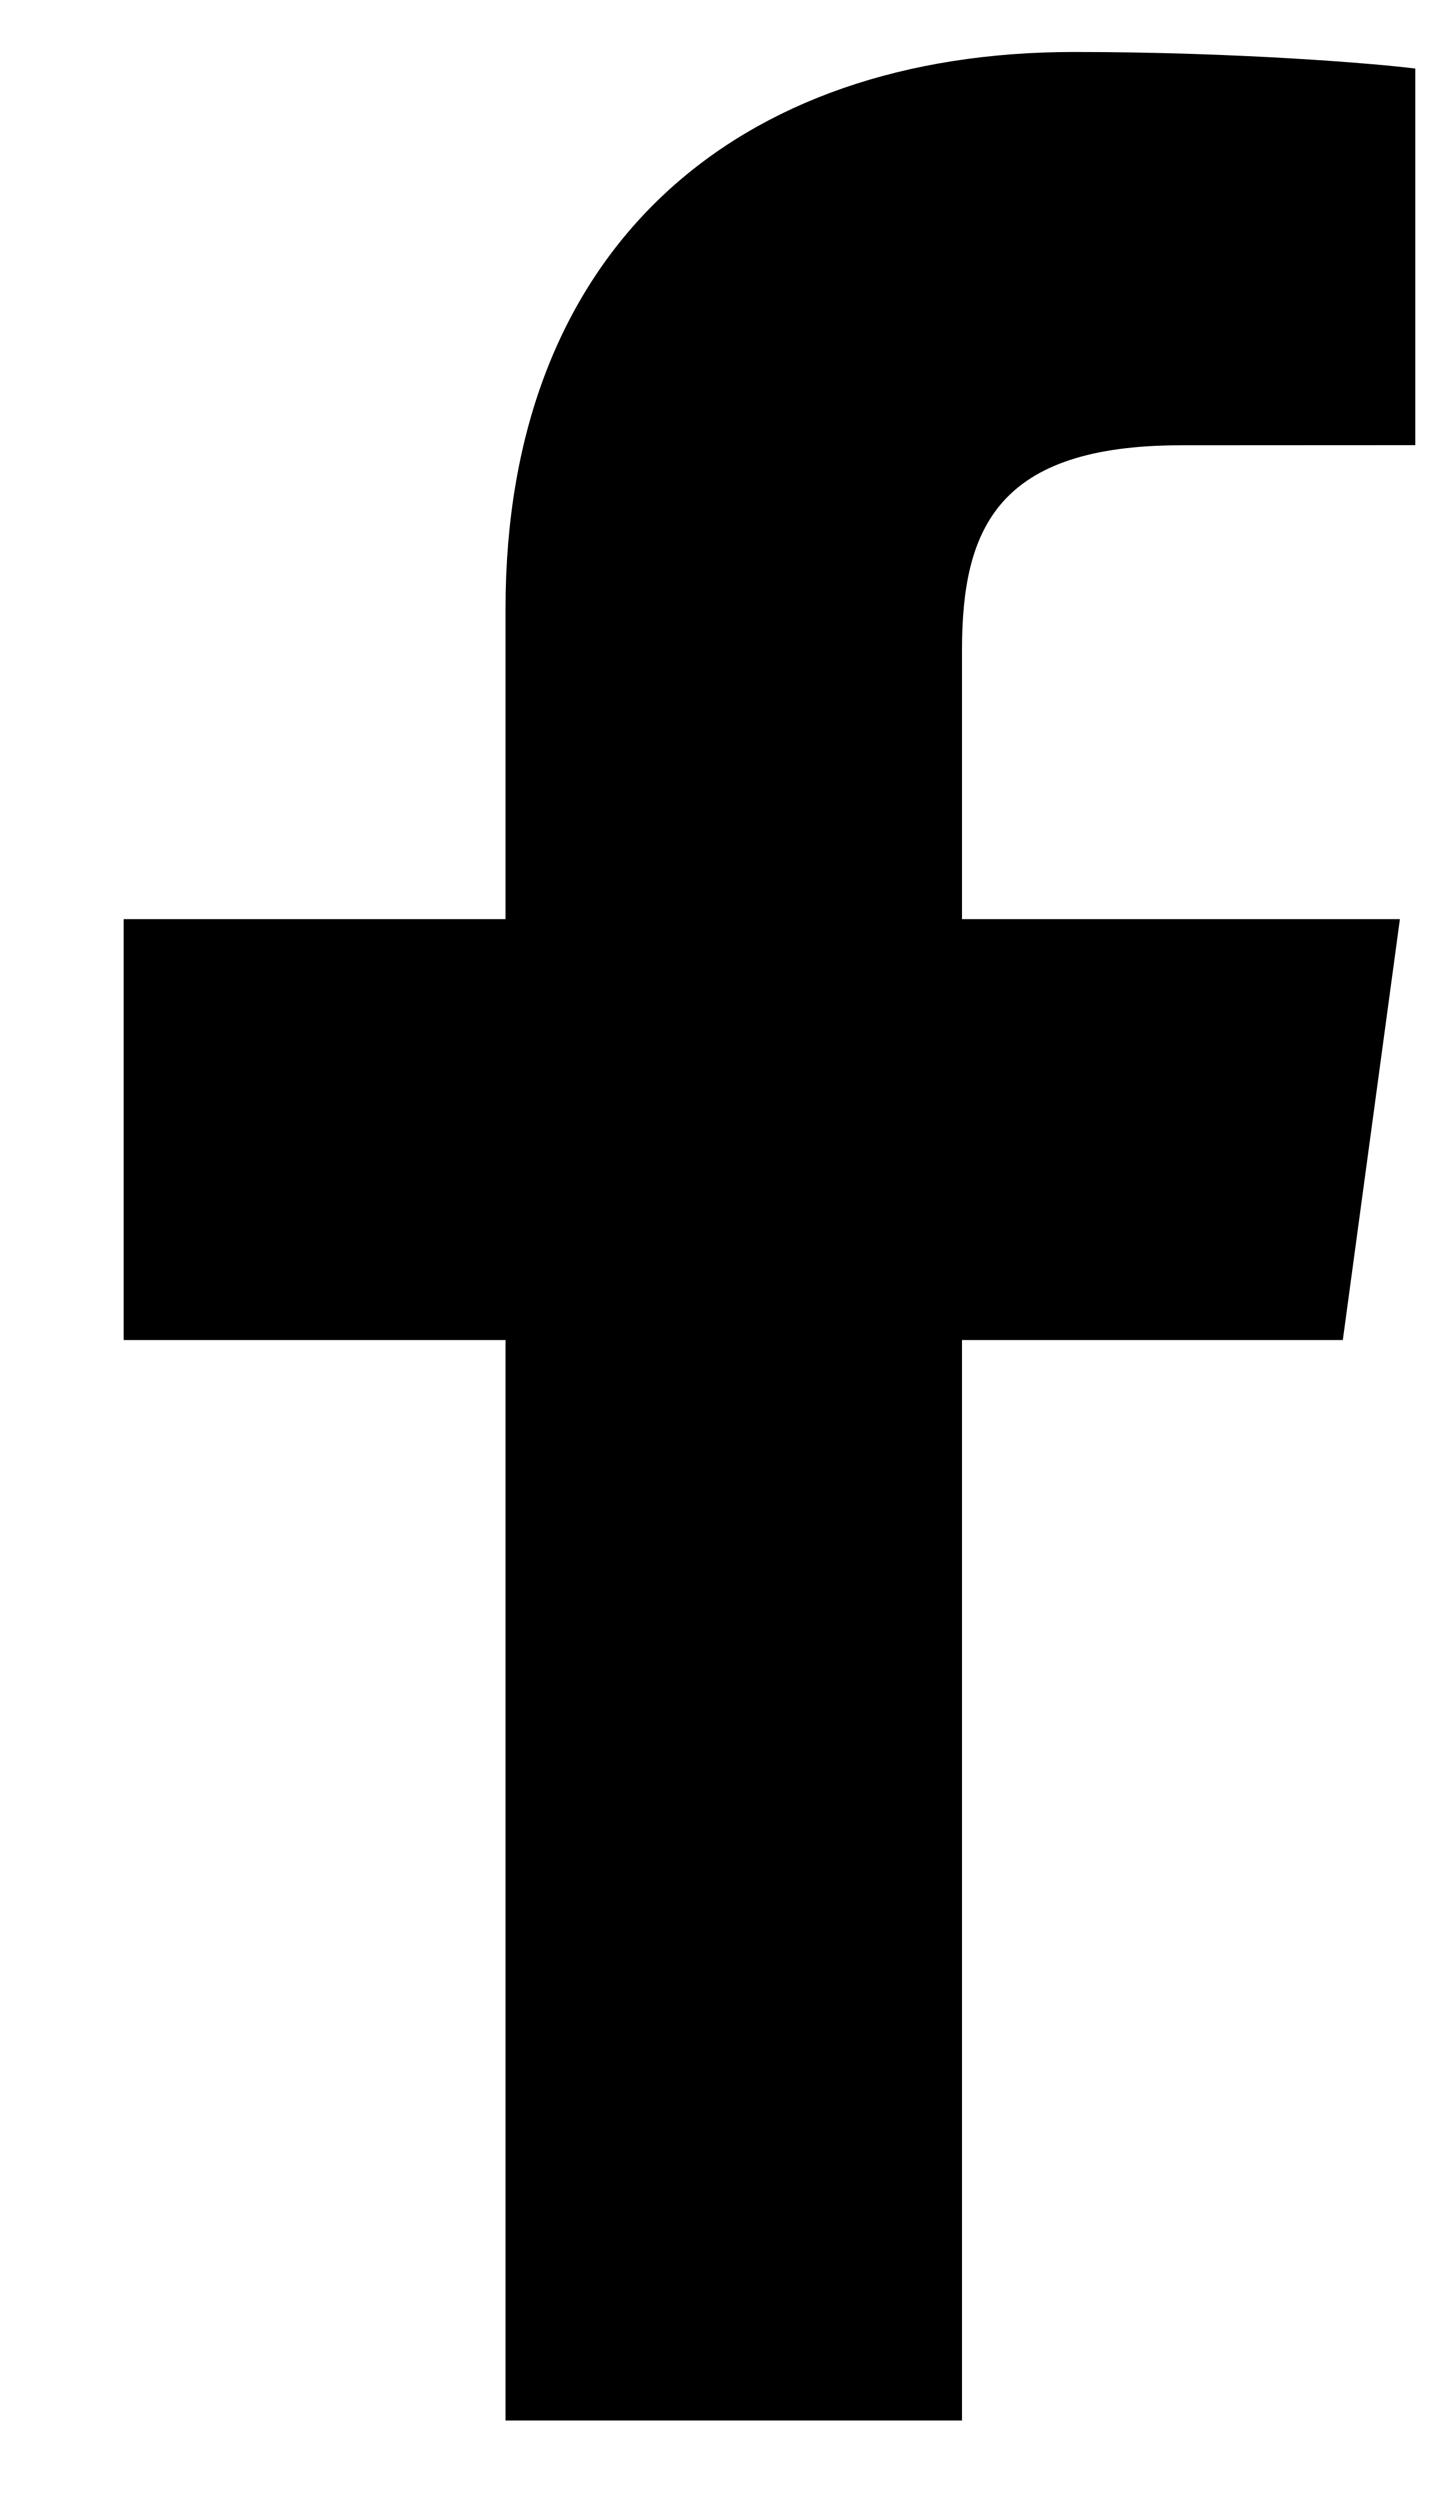 <?xml version="1.0" encoding="UTF-8"?>
<svg xmlns="http://www.w3.org/2000/svg" width="11" height="19" viewBox="0 0 11 19" fill="none">
  <path d="M7.313 18.395V10.184H10.208L10.642 6.985H7.313V4.942C7.313 4.015 7.583 3.384 8.979 3.384L10.759 3.383V0.521C10.451 0.482 9.394 0.395 8.165 0.395C5.599 0.395 3.843 1.886 3.843 4.625V6.985H0.94V10.184H3.843V18.395H7.313V18.395Z" fill="black"></path>
</svg>
